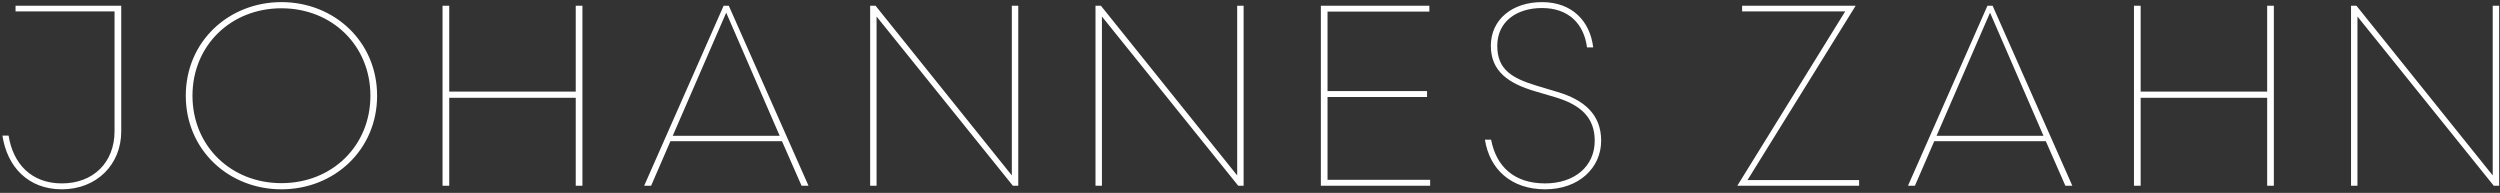 <svg width="350" height="27" viewBox="0 0 350 27" fill="none" xmlns="http://www.w3.org/2000/svg">
<rect x="0" y="0" width="350" height="27" fill="#333333" stroke="none"/>
<path d="M2.176 1.592V0.8H16.972V18.404C16.972 23.048 13.516 26.504 8.656 26.504C3.94 26.504 0.988 23.336 0.34 18.98H1.204C1.816 22.94 4.408 25.676 8.656 25.676C13.048 25.676 16.036 22.76 16.036 18.368V1.592H2.176ZM26.01 13.4C26.01 5.804 32.022 0.296 39.402 0.296C46.782 0.296 52.794 5.804 52.794 13.4C52.794 20.996 46.782 26.504 39.402 26.504C32.022 26.504 26.01 20.996 26.01 13.4ZM39.402 1.16C32.31 1.16 26.946 6.38 26.946 13.4C26.946 20.42 32.31 25.64 39.402 25.64C46.494 25.64 51.858 20.42 51.858 13.4C51.858 6.38 46.494 1.16 39.402 1.16ZM61.956 26V0.8H62.892V12.824H80.604V0.8H81.54V26H80.604V13.688H62.892V26H61.956ZM112.217 26L109.481 19.772H93.857L91.157 26H90.185L101.309 0.8H102.029L113.189 26H112.217ZM101.669 1.772L94.181 19.016H109.157L101.669 1.772ZM121.82 26V0.8H122.576L141.656 24.56V0.8H142.556V26H141.8L122.72 2.312V26H121.82ZM153.37 26V0.8H154.126L173.206 24.56V0.8H174.106V26H173.35L154.27 2.312V26H153.37ZM184.919 26V0.8H200.111V1.628H185.855V12.752H199.787V13.58H185.855V25.172H200.219V26H184.919ZM207.89 19.556H208.754C209.474 23.3 211.958 25.676 216.314 25.676C220.418 25.676 223.262 23.3 223.262 19.7C223.262 16.424 221.246 14.66 217.754 13.616L214.946 12.788C211.13 11.672 208.718 9.944 208.718 6.416C208.718 2.708 211.742 0.296 215.882 0.296C220.13 0.296 222.614 2.996 223.046 6.632H222.182C221.75 3.32 219.59 1.124 215.882 1.124C212.318 1.124 209.618 3.032 209.618 6.416C209.618 9.764 211.706 10.952 215.126 11.996L218.006 12.86C221.786 13.976 224.162 16.028 224.162 19.7C224.162 23.48 221.066 26.504 216.314 26.504C211.562 26.504 208.538 23.696 207.89 19.556ZM243.247 25.964L258.331 1.592H243.895V0.8H259.771V0.836L244.651 25.208H260.275V26H243.247V25.964ZM289.152 26L286.416 19.772H270.792L268.092 26H267.12L278.244 0.8H278.964L290.124 26H289.152ZM278.604 1.772L271.116 19.016H286.092L278.604 1.772ZM298.755 26V0.8H299.691V12.824H317.403V0.8H318.339V26H317.403V13.688H299.691V26H298.755ZM329.144 26V0.8H329.9L348.98 24.56V0.8H349.88V26H349.124L330.044 2.312V26H329.144Z" fill="white"/>
</svg>
